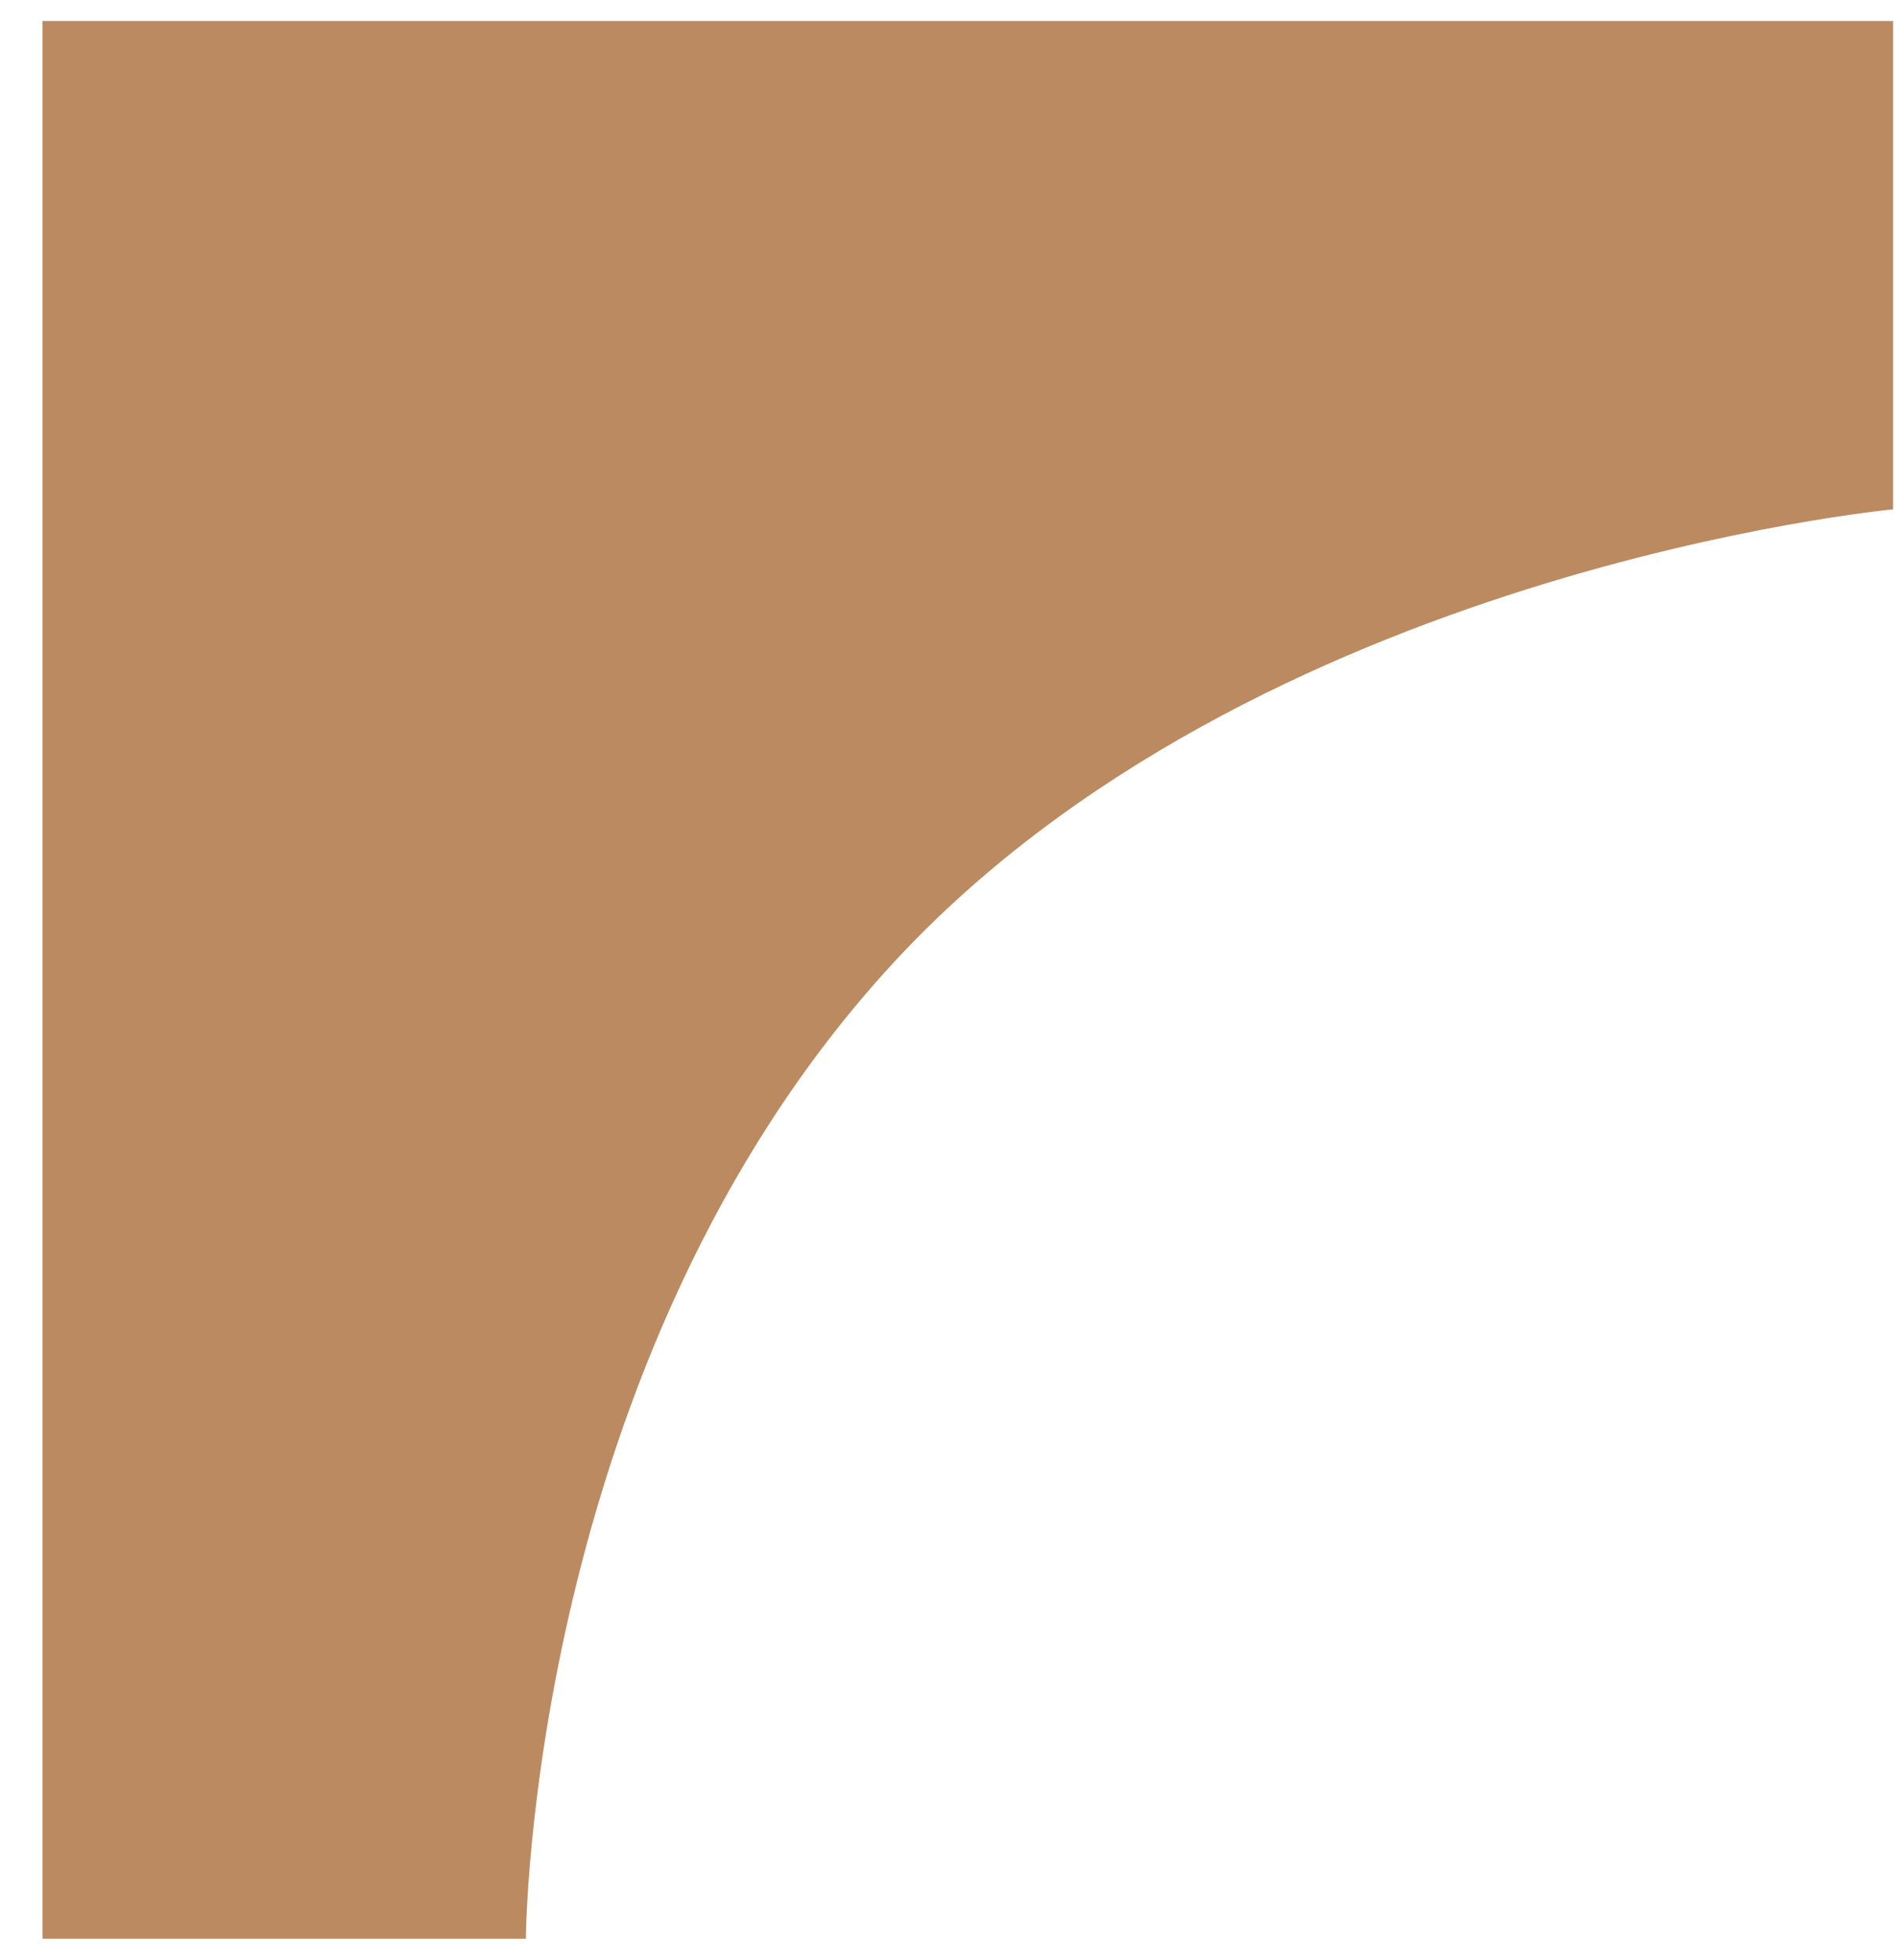 <svg width="31" height="32" viewBox="0 0 31 32" fill="none" xmlns="http://www.w3.org/2000/svg">
<path d="M30.92 0.343L30.92 8.317C30.889 8.32 20.477 9.305 14.558 15.758C8.633 22.216 8.589 31.644 8.589 31.656L0.695 31.656L0.695 0.343L30.92 0.343Z" fill="#BB8A61"/>
</svg>
